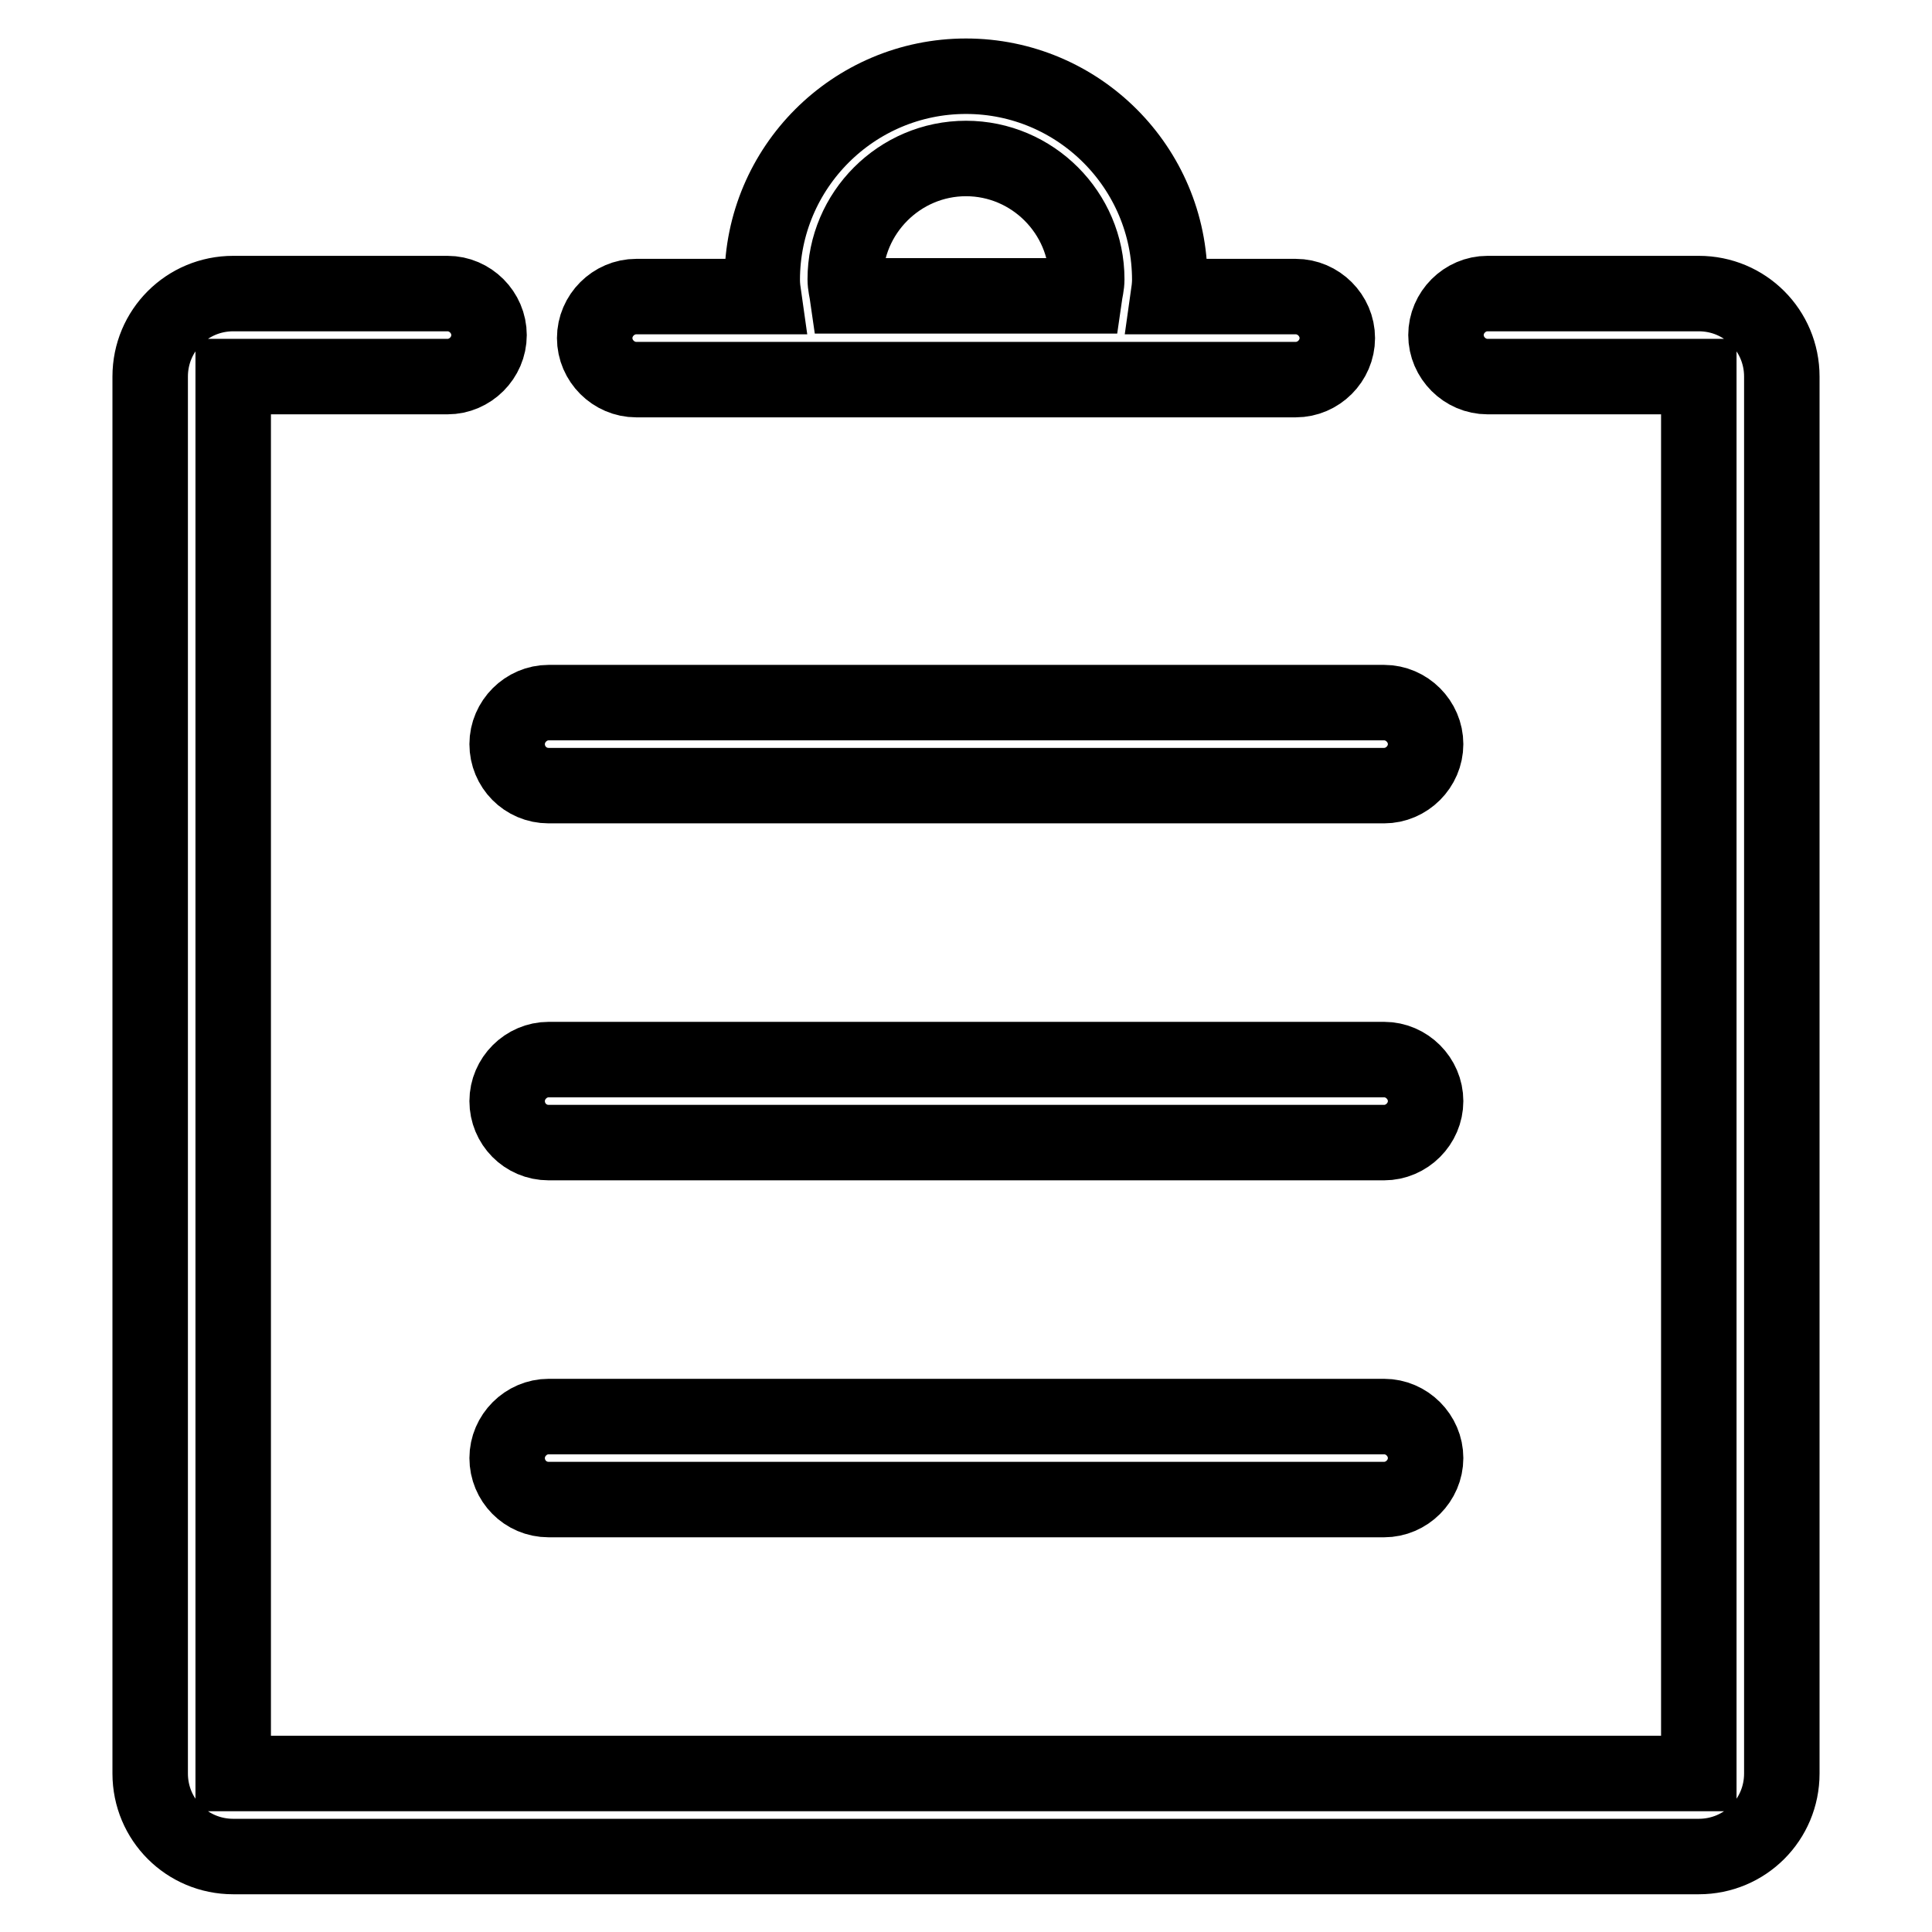 <?xml version="1.0" encoding="utf-8"?>
<!-- Svg Vector Icons : http://www.onlinewebfonts.com/icon -->
<!DOCTYPE svg PUBLIC "-//W3C//DTD SVG 1.1//EN" "http://www.w3.org/Graphics/SVG/1.1/DTD/svg11.dtd">
<svg version="1.1" xmlns="http://www.w3.org/2000/svg" xmlns:xlink="http://www.w3.org/1999/xlink" x="0px" y="0px" viewBox="0 0 256 256" enable-background="new 0 0 256 256" xml:space="preserve">
<g> <path stroke-width="10" fill-opacity="0" stroke="#000000"  d="M225.1,38.9h-28c-3,0-5.5,2.5-5.5,5.5c0,3,2.5,5.5,5.5,5.5h28V235H30.9V49.9h28.4c3,0,5.5-2.5,5.5-5.5 c0-3-2.5-5.5-5.5-5.5H30.9c-6.1,0-11,4.9-11,11V235c0,6.1,4.9,11,11,11h194.2c6.1,0,11-4.9,11-11V49.9 C236.1,43.8,231.2,38.9,225.1,38.9z M84.3,50.3h87.4c3,0,5.5-2.5,5.5-5.5c0-3-2.5-5.5-5.5-5.5h-16.9c0.1-0.7,0.2-1.5,0.2-2.2 c0-14.9-12.1-27-27-27c-14.9,0-27,12.1-27,27c0,0.8,0.1,1.5,0.2,2.2H84.3c-3,0-5.5,2.5-5.5,5.5C78.8,47.8,81.3,50.3,84.3,50.3z  M112,37c0-8.8,7.2-16,16-16c8.8,0,16,7.2,16,16c0,0.8-0.2,1.5-0.3,2.2h-31.4C112.2,38.5,112,37.8,112,37z M72.7,104.1h110.7 c3,0,5.5-2.5,5.5-5.5c0-3-2.5-5.5-5.5-5.5H72.7c-3,0-5.5,2.5-5.5,5.5C67.2,101.6,69.6,104.1,72.7,104.1z M72.7,151.4h110.7 c3,0,5.5-2.5,5.5-5.5c0-3-2.5-5.5-5.5-5.5H72.7c-3,0-5.5,2.5-5.5,5.5C67.2,148.9,69.6,151.4,72.7,151.4z M72.7,198.7h110.7 c3,0,5.5-2.5,5.5-5.5s-2.5-5.5-5.5-5.5H72.7c-3,0-5.5,2.5-5.5,5.5S69.6,198.7,72.7,198.7z"/></g>
</svg>